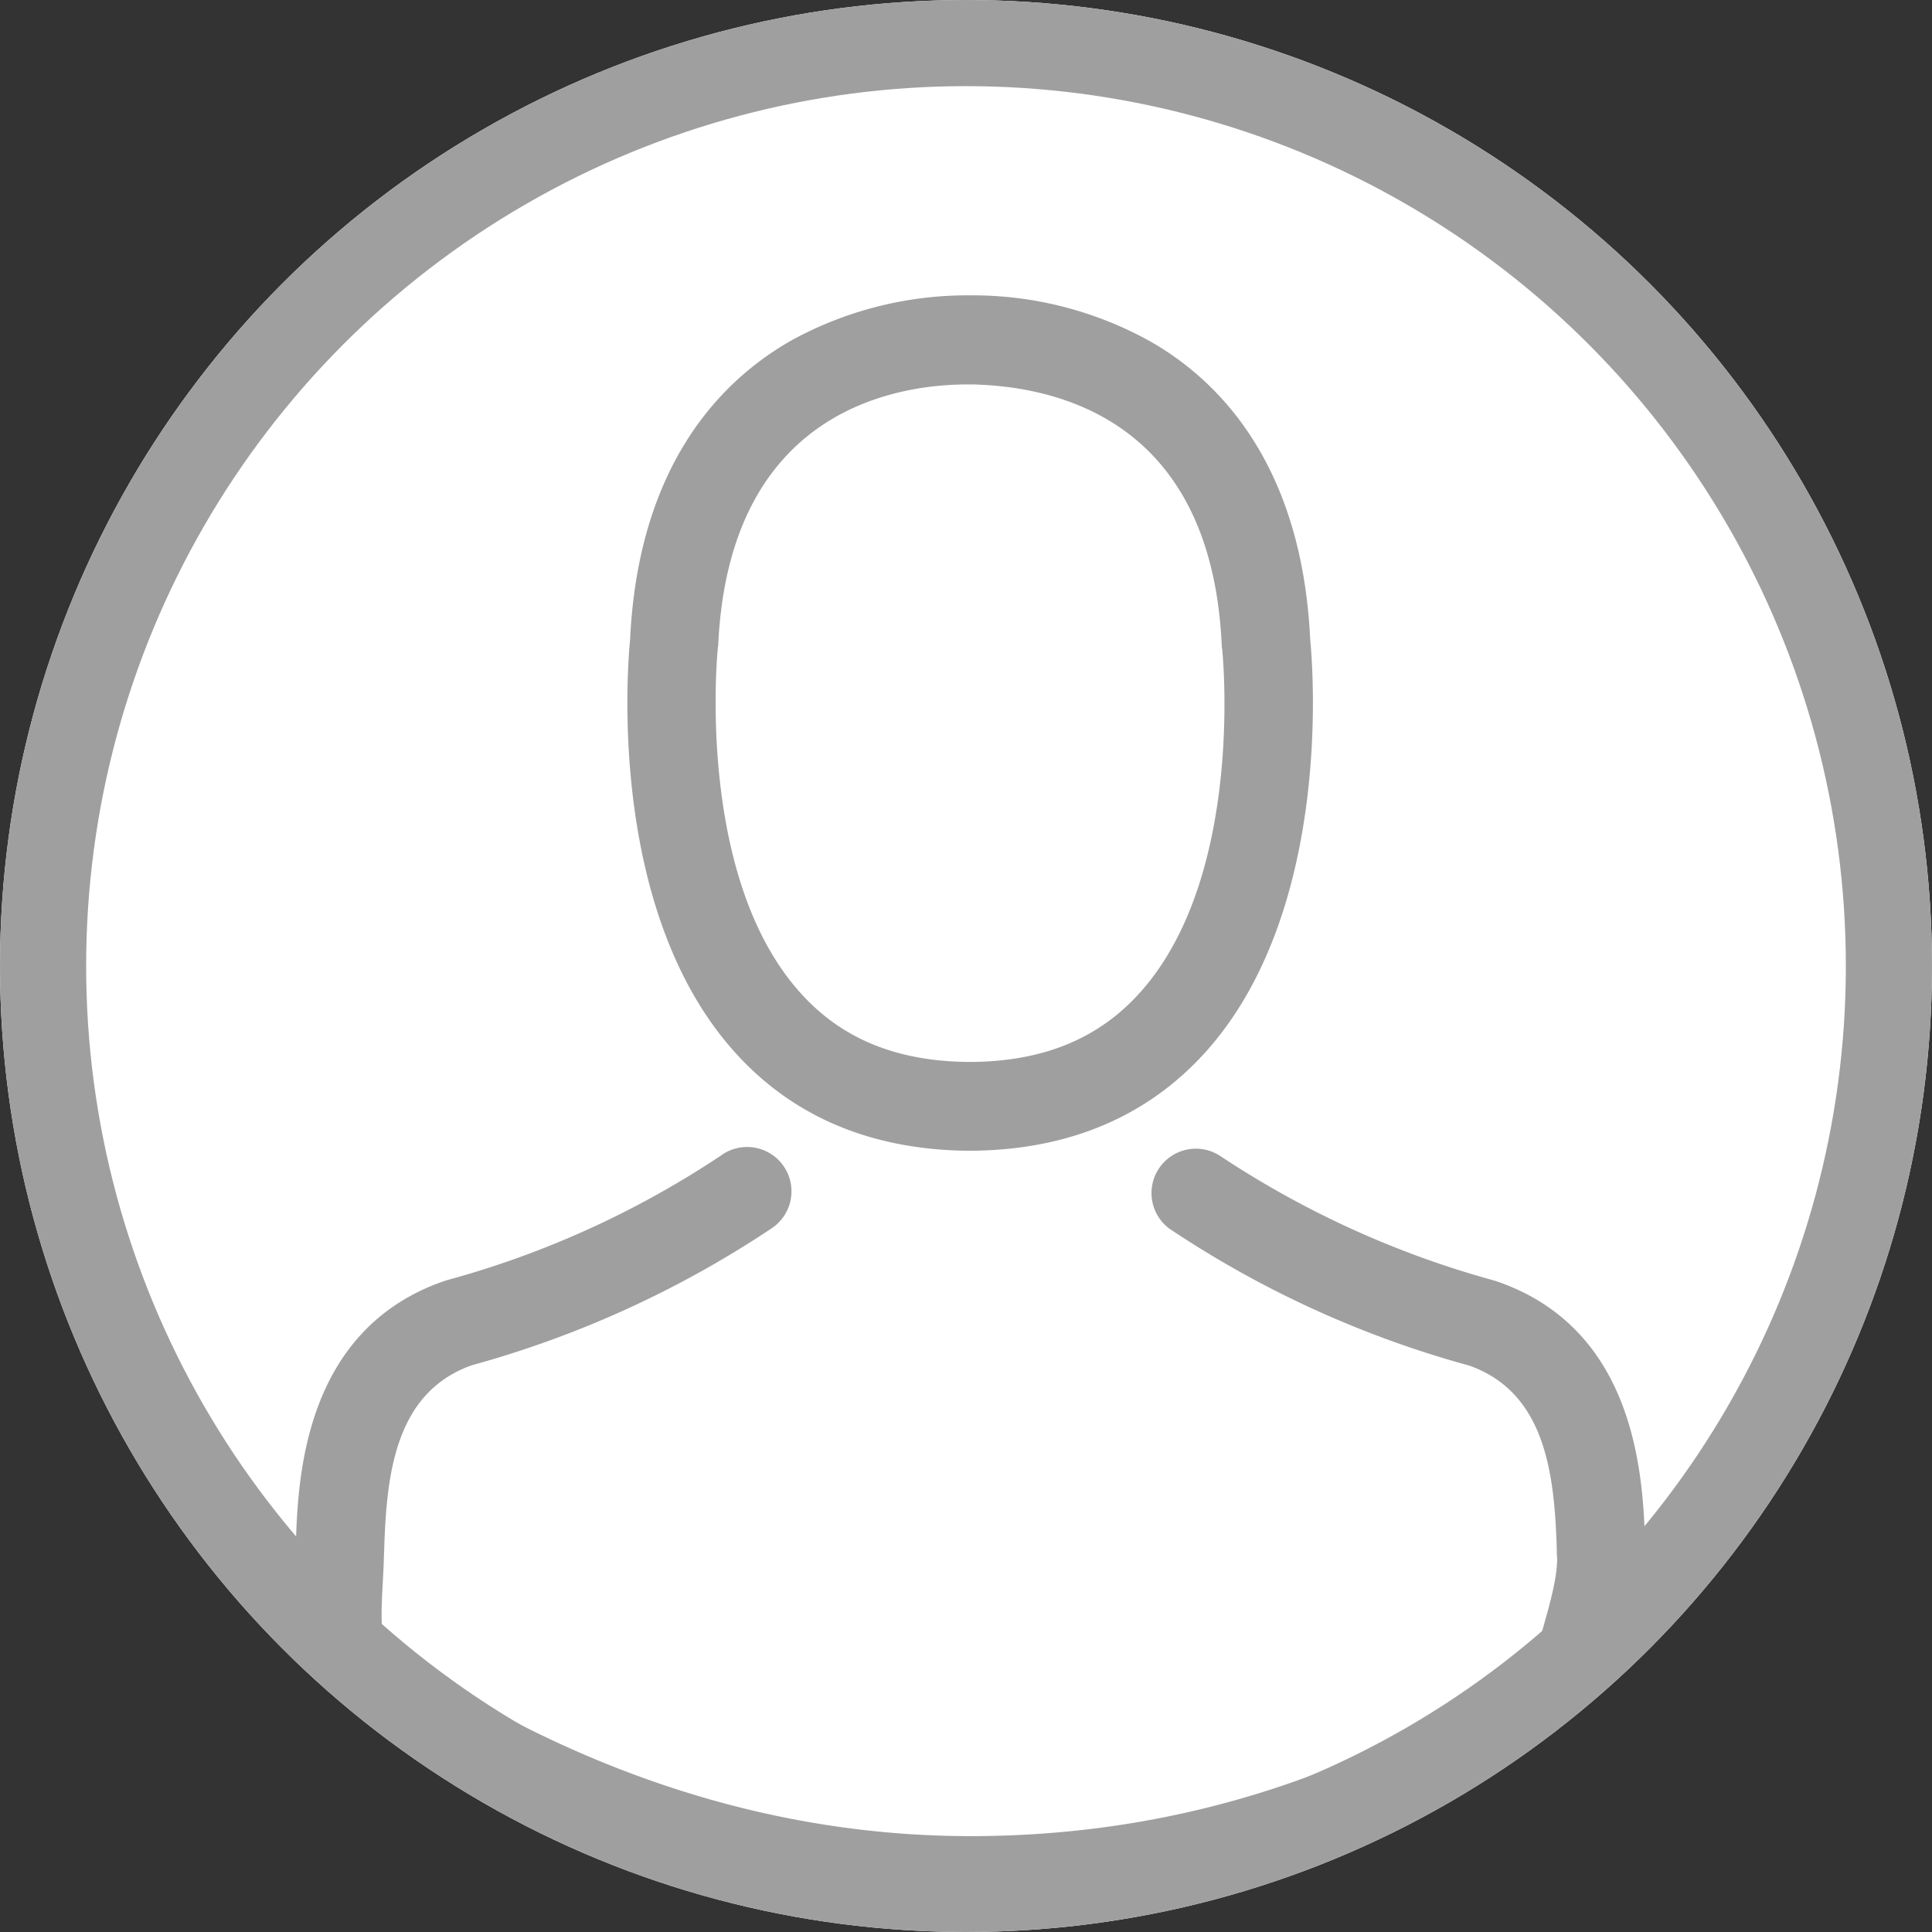 <svg xmlns="http://www.w3.org/2000/svg" width="157" height="157" viewBox="0 0 157 157"><rect x="0" y="0" width="157" height="157" fill="#333333" stroke="none"/><defs><style>.a{fill:#fff;stroke:#9f9f9f;stroke-width:7px;}.b{fill:#9f9f9f;}.c{stroke:none;}.d{fill:none;}</style></defs><g transform="translate(-881 -311)"><g class="a" transform="translate(881 311)"><circle class="c" cx="78.5" cy="78.5" r="78.5"/><circle class="d" cx="78.5" cy="78.5" r="75"/></g><g transform="translate(868.928 335)"><g transform="translate(36.073)"><path class="b" d="M164.495,69.509h.855c7.827-.134,14.158-2.885,18.833-8.148,10.285-11.594,8.575-31.469,8.388-33.365-.668-14.238-7.4-21.05-12.956-24.229A29.7,29.7,0,0,0,165.243,0h-.454a29.747,29.747,0,0,0-14.372,3.66C144.807,6.839,137.968,13.651,137.3,28c-.187,1.9-1.9,21.772,8.388,33.365C150.336,66.624,156.668,69.375,164.495,69.509ZM144.433,28.664c0-.08.027-.16.027-.214.882-19.154,14.479-21.211,20.3-21.211h.321c7.213.16,19.474,3.1,20.3,21.211a.521.521,0,0,0,.027.214c.027.187,1.9,18.352-6.6,27.916-3.366,3.793-7.854,5.663-13.758,5.717h-.267c-5.877-.053-10.392-1.923-13.731-5.717C142.59,47.069,144.406,28.824,144.433,28.664Z" transform="translate(-110.099)"/><path class="b" d="M145.793,292.464v-.08c0-.214-.027-.427-.027-.668-.16-5.289-.508-17.658-12.1-21.611-.08-.027-.187-.053-.267-.08a77.081,77.081,0,0,1-22.172-10.1,3.606,3.606,0,0,0-4.141,5.9,83.2,83.2,0,0,0,24.39,11.14c6.224,2.217,6.919,8.869,7.106,14.96a5.364,5.364,0,0,0,.027.668c.027,2.4-1.387,6.117-1.814,8.254C132.465,303.31,116.755,315.2,90.95,315.2c-25.7,0-43.3-13.011-47.657-15.469-.427-2.137-.08-4.759-.027-7.163,0-.214.027-.427.027-.668.187-6.091.882-12.742,7.106-14.96a83.977,83.977,0,0,0,24.39-11.14,3.605,3.605,0,1,0-4.141-5.9A76.235,76.235,0,0,1,48.475,270c-.107.027-.187.053-.267.08-11.594,3.98-11.941,16.349-12.1,21.611a5.366,5.366,0,0,1-.027.668v.08c-.027,1.389,1.336,4.835,2.752,8.415a14.009,14.009,0,0,0,2.495,3.686c.8.534,17.487,17.957,49.624,17.957s46.295-17.45,47.1-17.957c.614-.4,7.72-4.8,7.72-4.8S145.82,293.853,145.793,292.464Z" transform="translate(-36.073 -189.991)"/></g></g></g></svg>